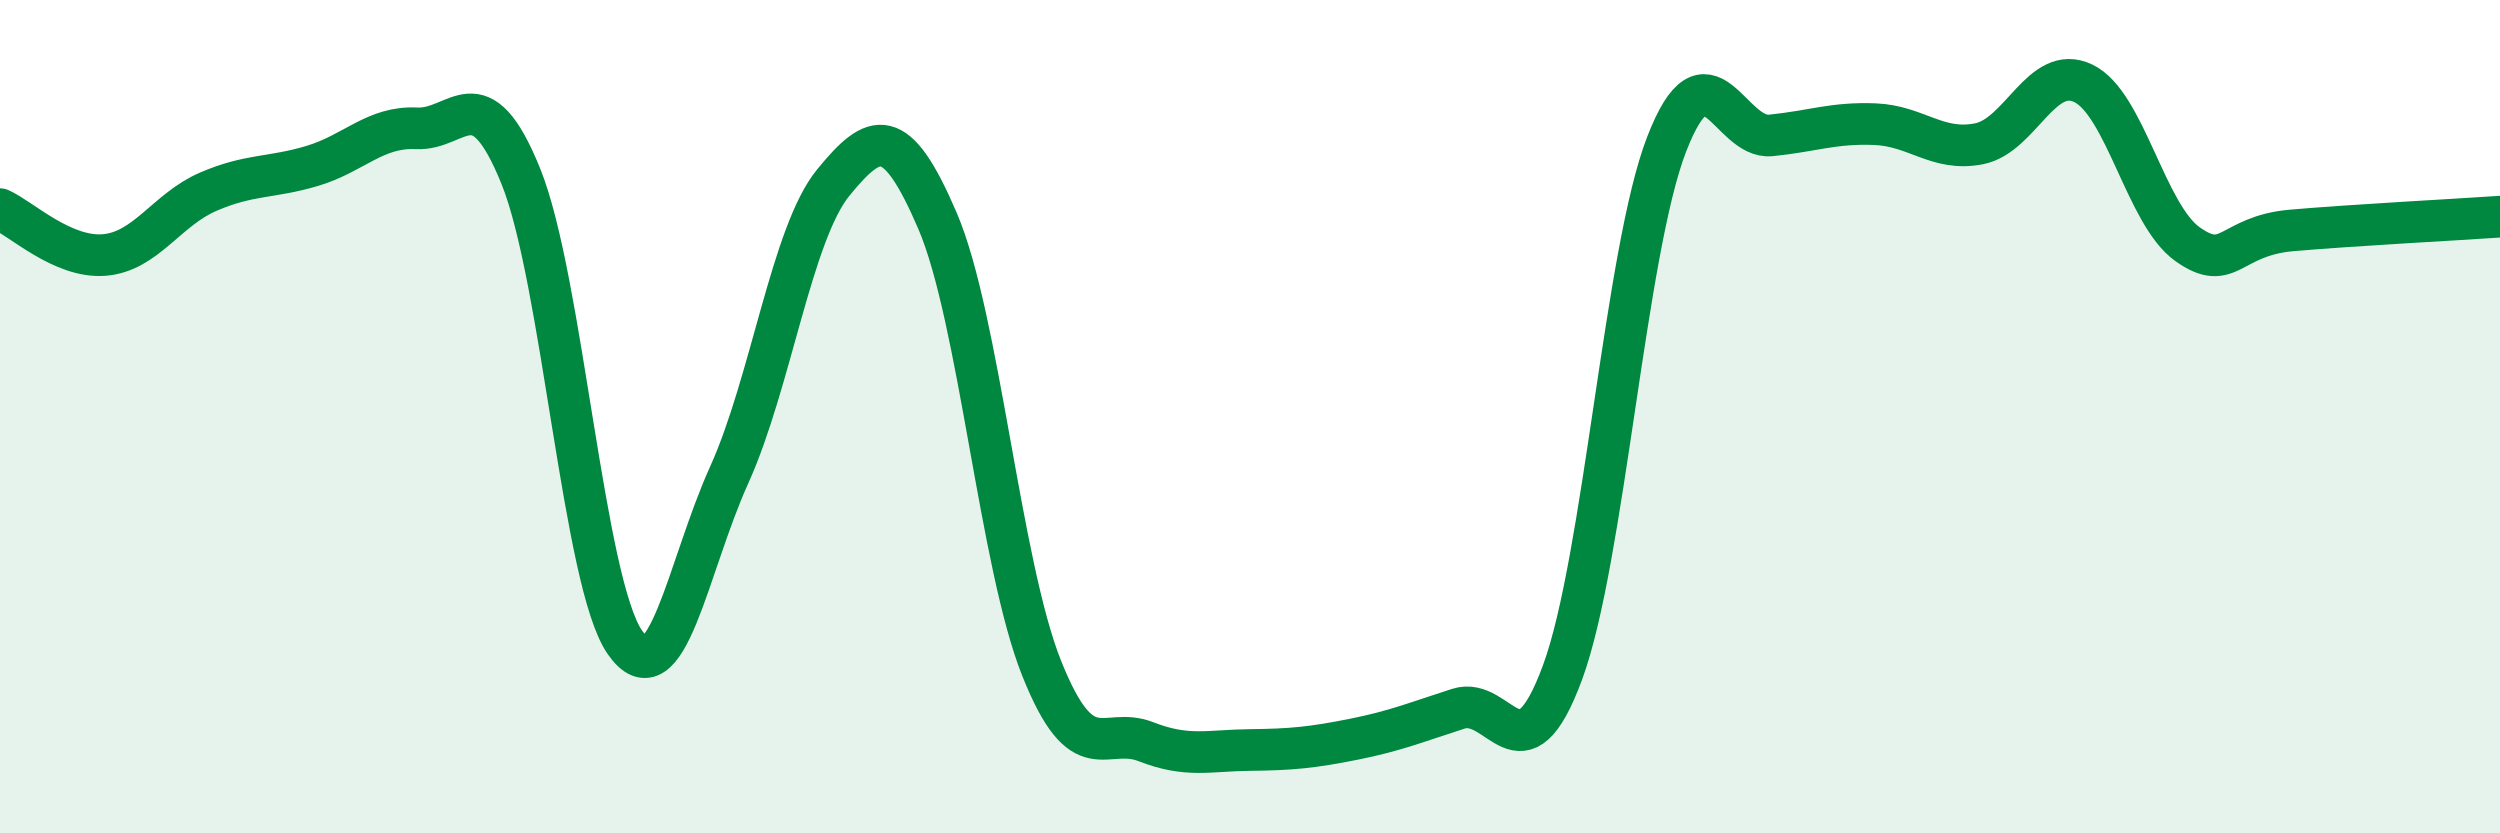 
    <svg width="60" height="20" viewBox="0 0 60 20" xmlns="http://www.w3.org/2000/svg">
      <path
        d="M 0,5.02 C 0.5,5.24 1.5,6.2 2.5,6.12 C 3.5,6.04 4,5.03 5,4.6 C 6,4.17 6.5,4.28 7.5,3.98 C 8.5,3.68 9,3.03 10,3.08 C 11,3.13 11.5,1.76 12.5,4.23 C 13.5,6.7 14,13.99 15,15.42 C 16,16.85 16.5,13.61 17.5,11.4 C 18.5,9.19 19,5.6 20,4.38 C 21,3.16 21.5,2.97 22.5,5.3 C 23.5,7.63 24,13.54 25,16.04 C 26,18.54 26.5,17.41 27.5,17.8 C 28.5,18.19 29,18.01 30,18 C 31,17.99 31.5,17.94 32.5,17.74 C 33.5,17.54 34,17.33 35,17.01 C 36,16.69 36.5,18.85 37.5,16.14 C 38.5,13.43 39,6.04 40,3.46 C 41,0.88 41.5,3.35 42.5,3.25 C 43.5,3.15 44,2.94 45,2.98 C 46,3.02 46.5,3.65 47.5,3.45 C 48.5,3.25 49,1.52 50,2 C 51,2.48 51.5,5.15 52.5,5.86 C 53.5,6.57 53.5,5.66 55,5.53 C 56.5,5.4 59,5.27 60,5.2L60 20L0 20Z"
        fill="#008740"
        opacity="0.1"
        stroke-linecap="round"
        stroke-linejoin="round"
      />
      <path
        d="M 0,5.02 C 0.5,5.24 1.5,6.2 2.5,6.12 C 3.5,6.04 4,5.03 5,4.6 C 6,4.17 6.5,4.28 7.5,3.98 C 8.5,3.68 9,3.03 10,3.08 C 11,3.13 11.5,1.76 12.5,4.23 C 13.5,6.7 14,13.99 15,15.42 C 16,16.85 16.5,13.61 17.5,11.4 C 18.5,9.19 19,5.6 20,4.38 C 21,3.16 21.5,2.97 22.5,5.3 C 23.5,7.63 24,13.54 25,16.04 C 26,18.54 26.5,17.41 27.5,17.8 C 28.5,18.19 29,18.01 30,18 C 31,17.99 31.5,17.94 32.5,17.74 C 33.5,17.54 34,17.33 35,17.01 C 36,16.69 36.5,18.85 37.5,16.14 C 38.5,13.43 39,6.04 40,3.46 C 41,0.88 41.5,3.35 42.5,3.25 C 43.5,3.15 44,2.94 45,2.98 C 46,3.02 46.5,3.65 47.5,3.45 C 48.5,3.25 49,1.52 50,2 C 51,2.48 51.5,5.15 52.5,5.86 C 53.5,6.57 53.5,5.66 55,5.53 C 56.5,5.4 59,5.27 60,5.2"
        stroke="#008740"
        stroke-width="1"
        fill="none"
        stroke-linecap="round"
        stroke-linejoin="round"
      />
    </svg>
  